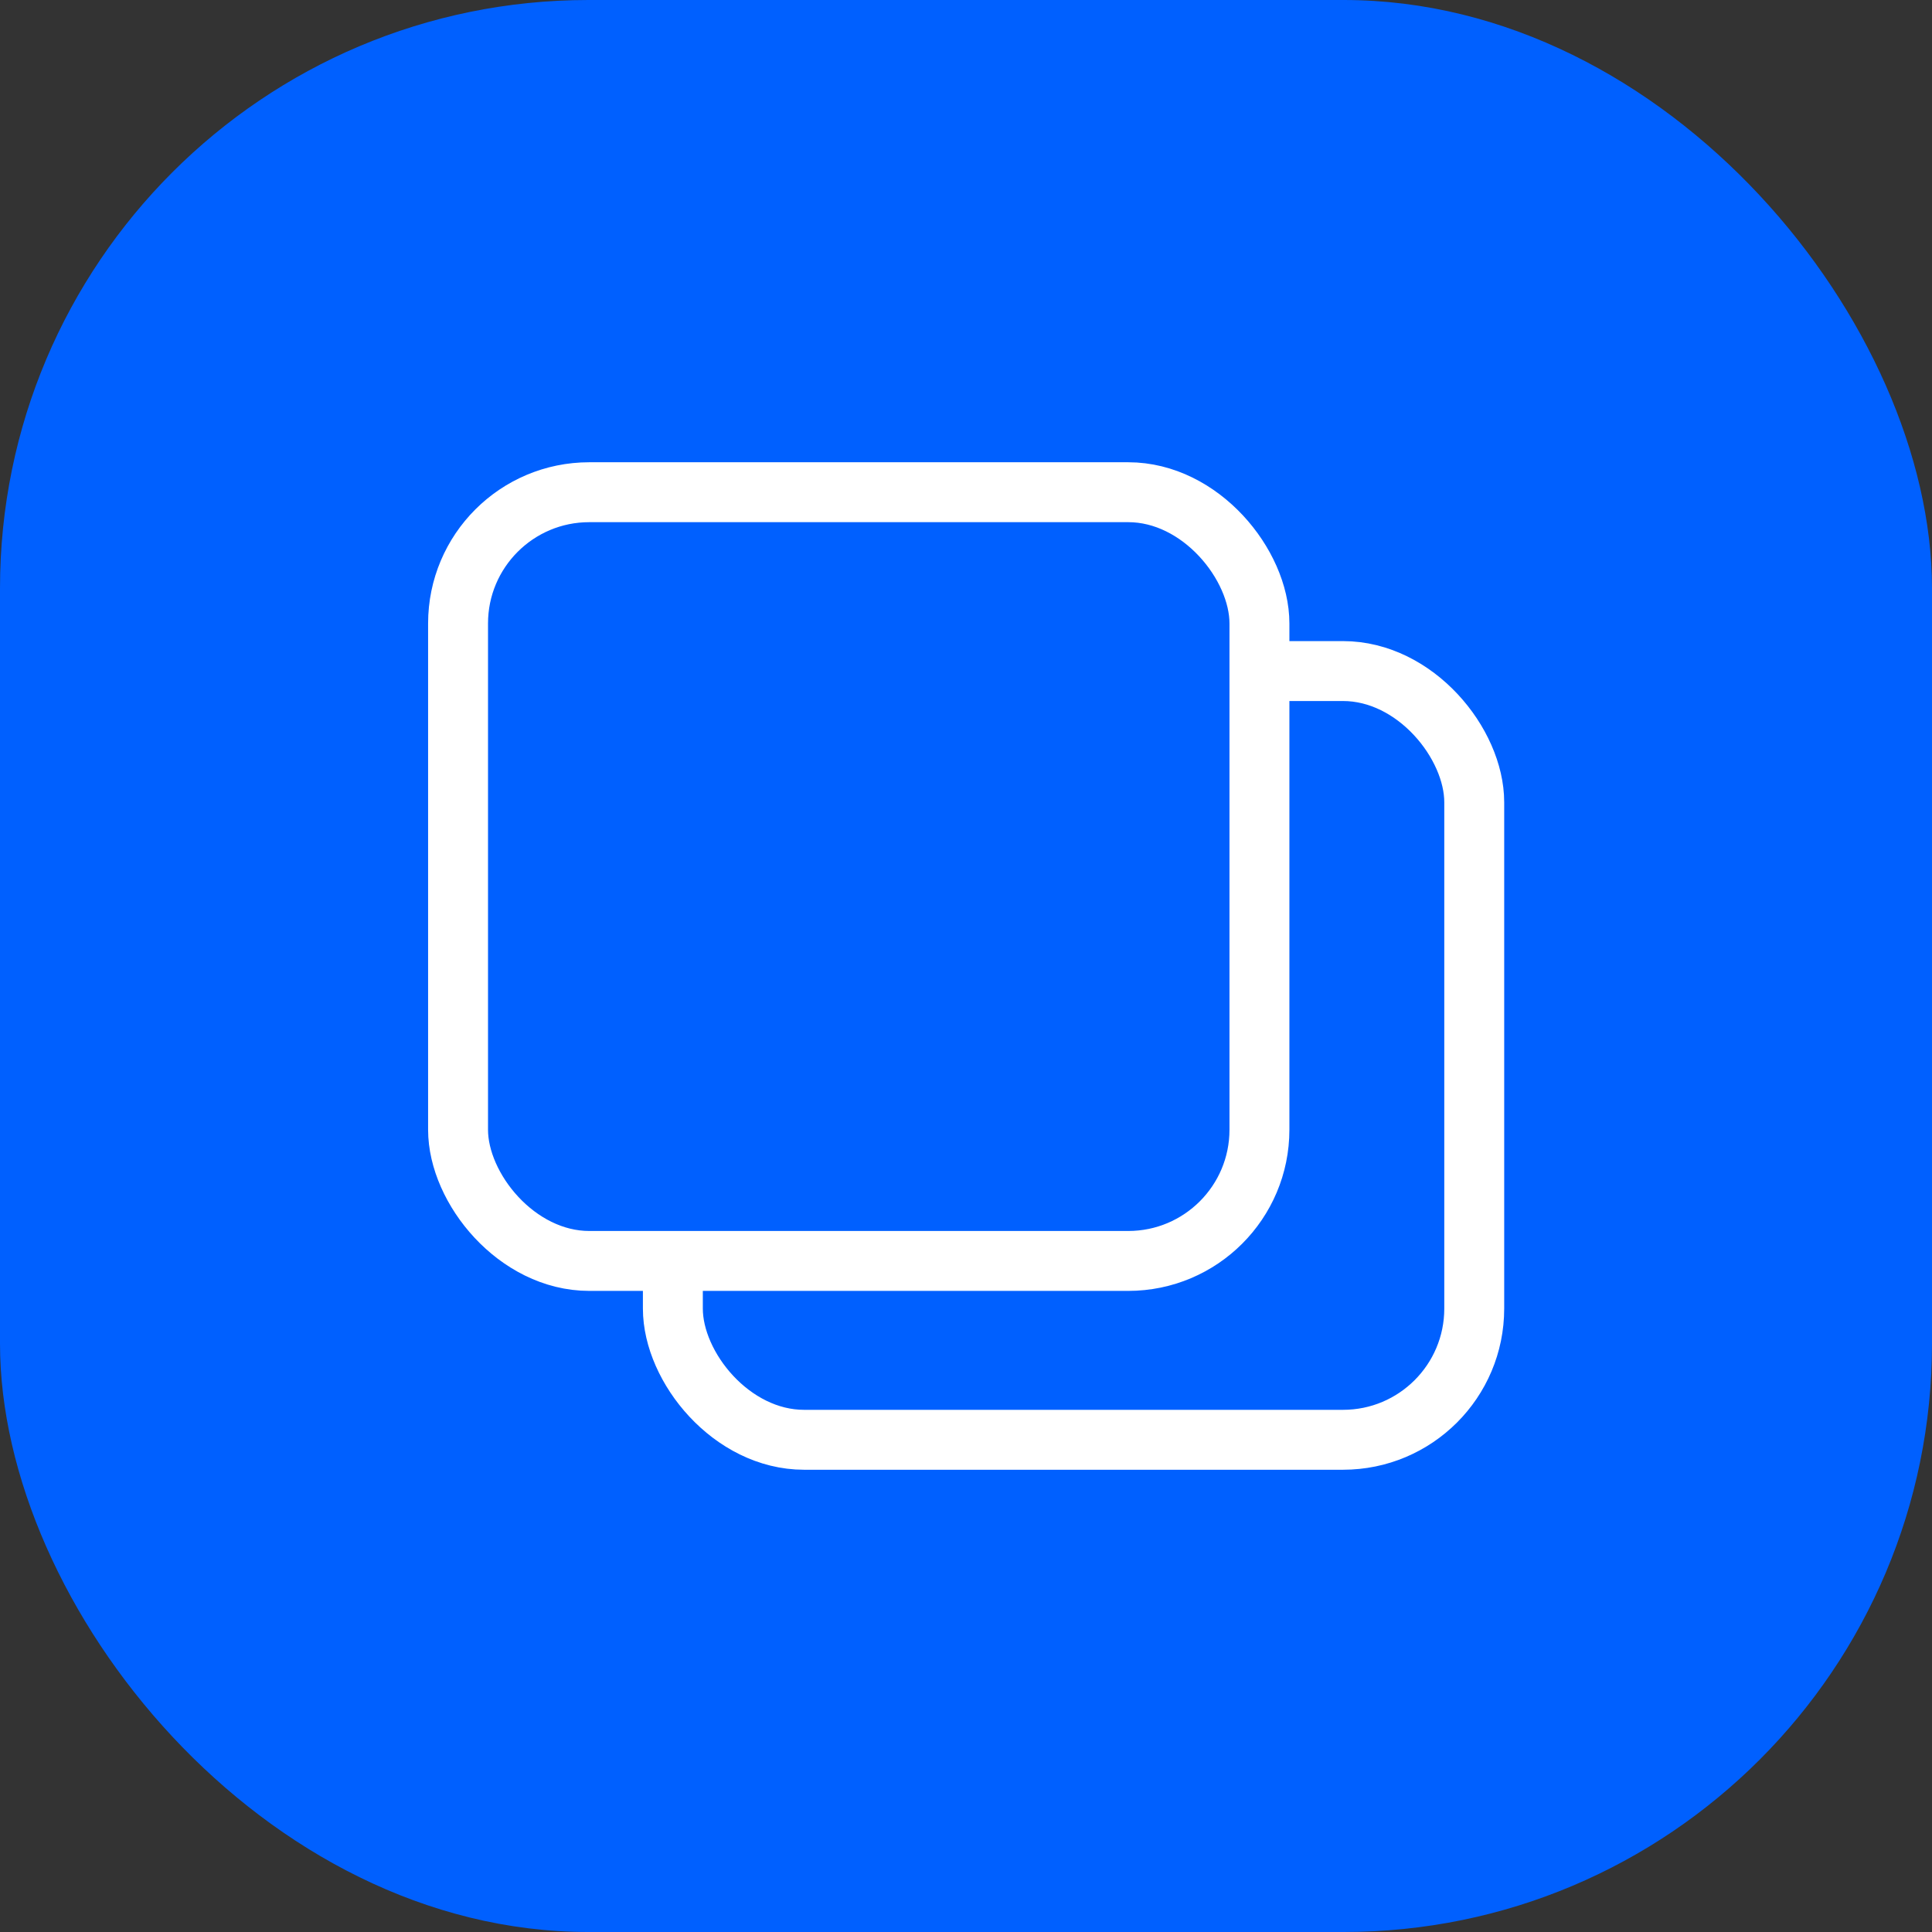 <svg xmlns="http://www.w3.org/2000/svg" viewBox="0 0 64.49 64.49"><rect x="0" y="0" width="64.49" height="64.49" fill="#333333" stroke="none"/><defs><style>.a,.c{fill:#0060ff;}.b{fill:none;}.b,.c{stroke:#fff;stroke-linecap:round;stroke-linejoin:round;stroke-width:2px;}</style></defs><title>IntraDay_Icon</title><rect class="a" width="64.49" height="64.49" rx="19.64"/><rect class="b" x="22.46" y="22.4" width="26.75" height="25.66" rx="4.38"/><rect class="c" x="15.29" y="16.43" width="26.75" height="25.66" rx="4.38"/></svg>